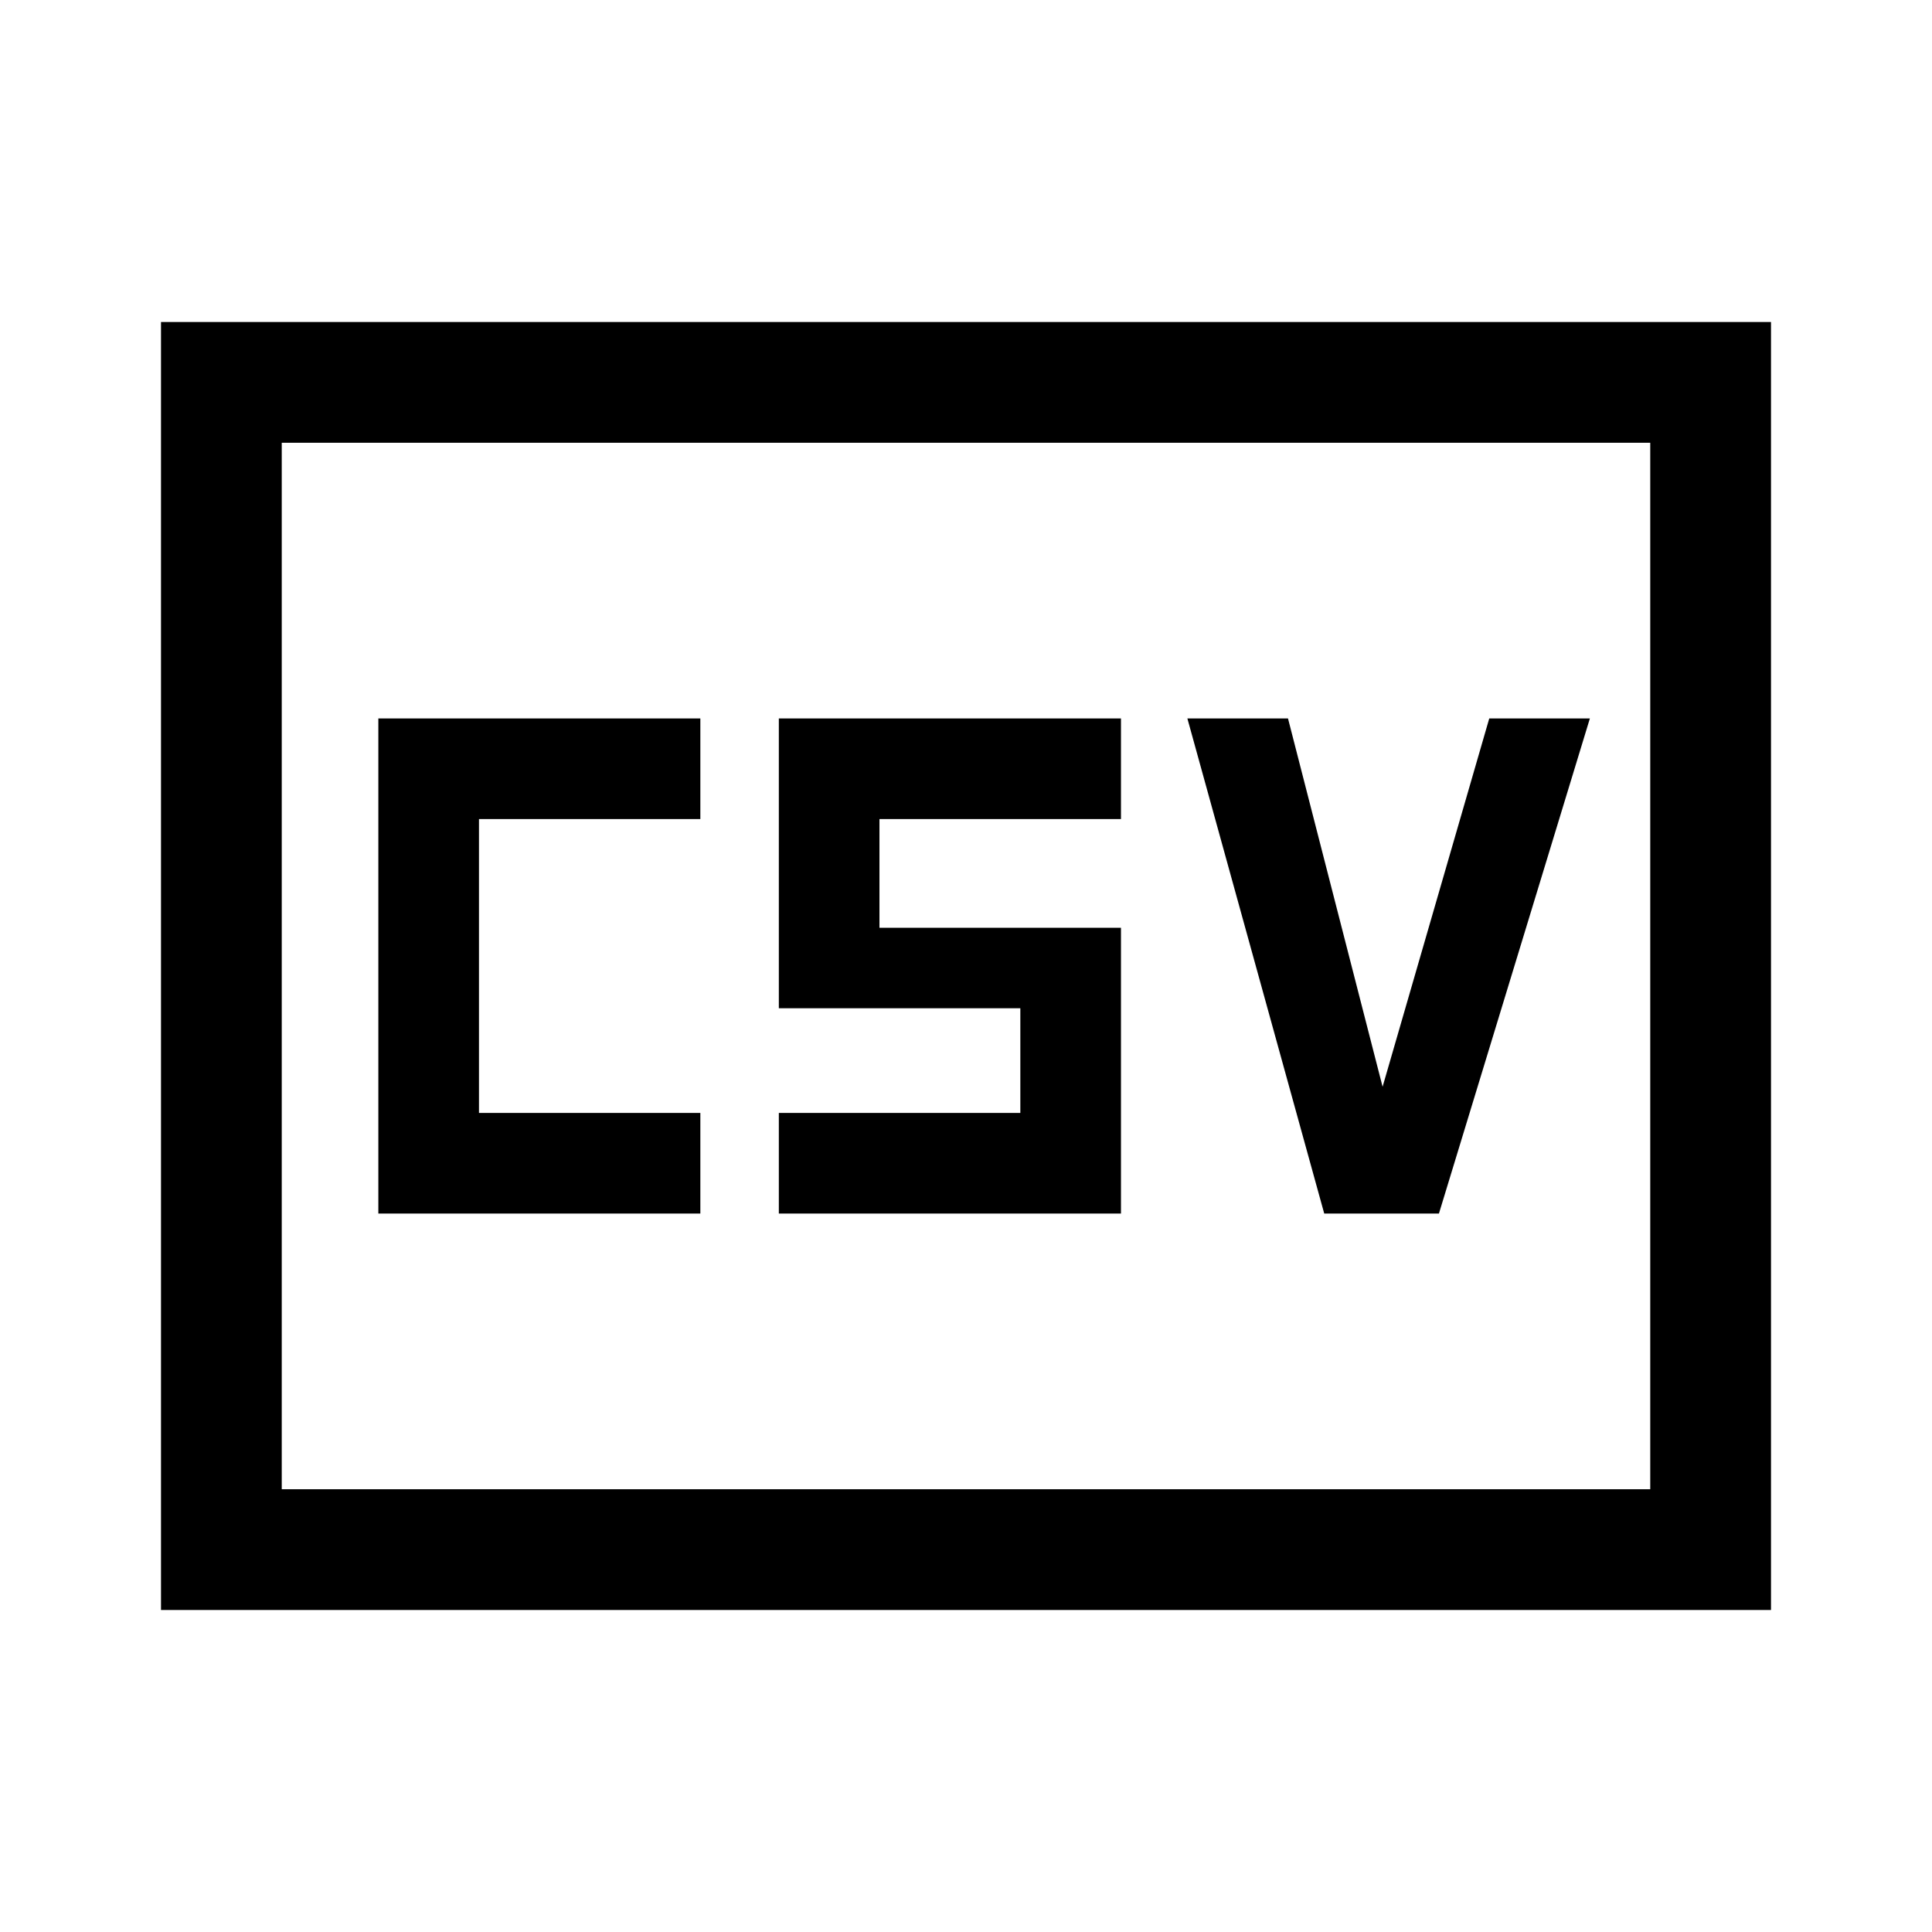 <svg xmlns="http://www.w3.org/2000/svg" width="48" height="48" viewBox="0 -960 960 960"><path d="M188-357h160v-50H238v-146h110v-50H188v246Zm199 0h170v-142H437v-54h120v-50H387v144h120v52H387v50Zm271 0h57l75-246h-50l-53 183-47-183h-50l68 246ZM80-160v-640h800v640H80Zm60-60h680v-520H140v520Zm0 0v-520 520Z"/></svg>